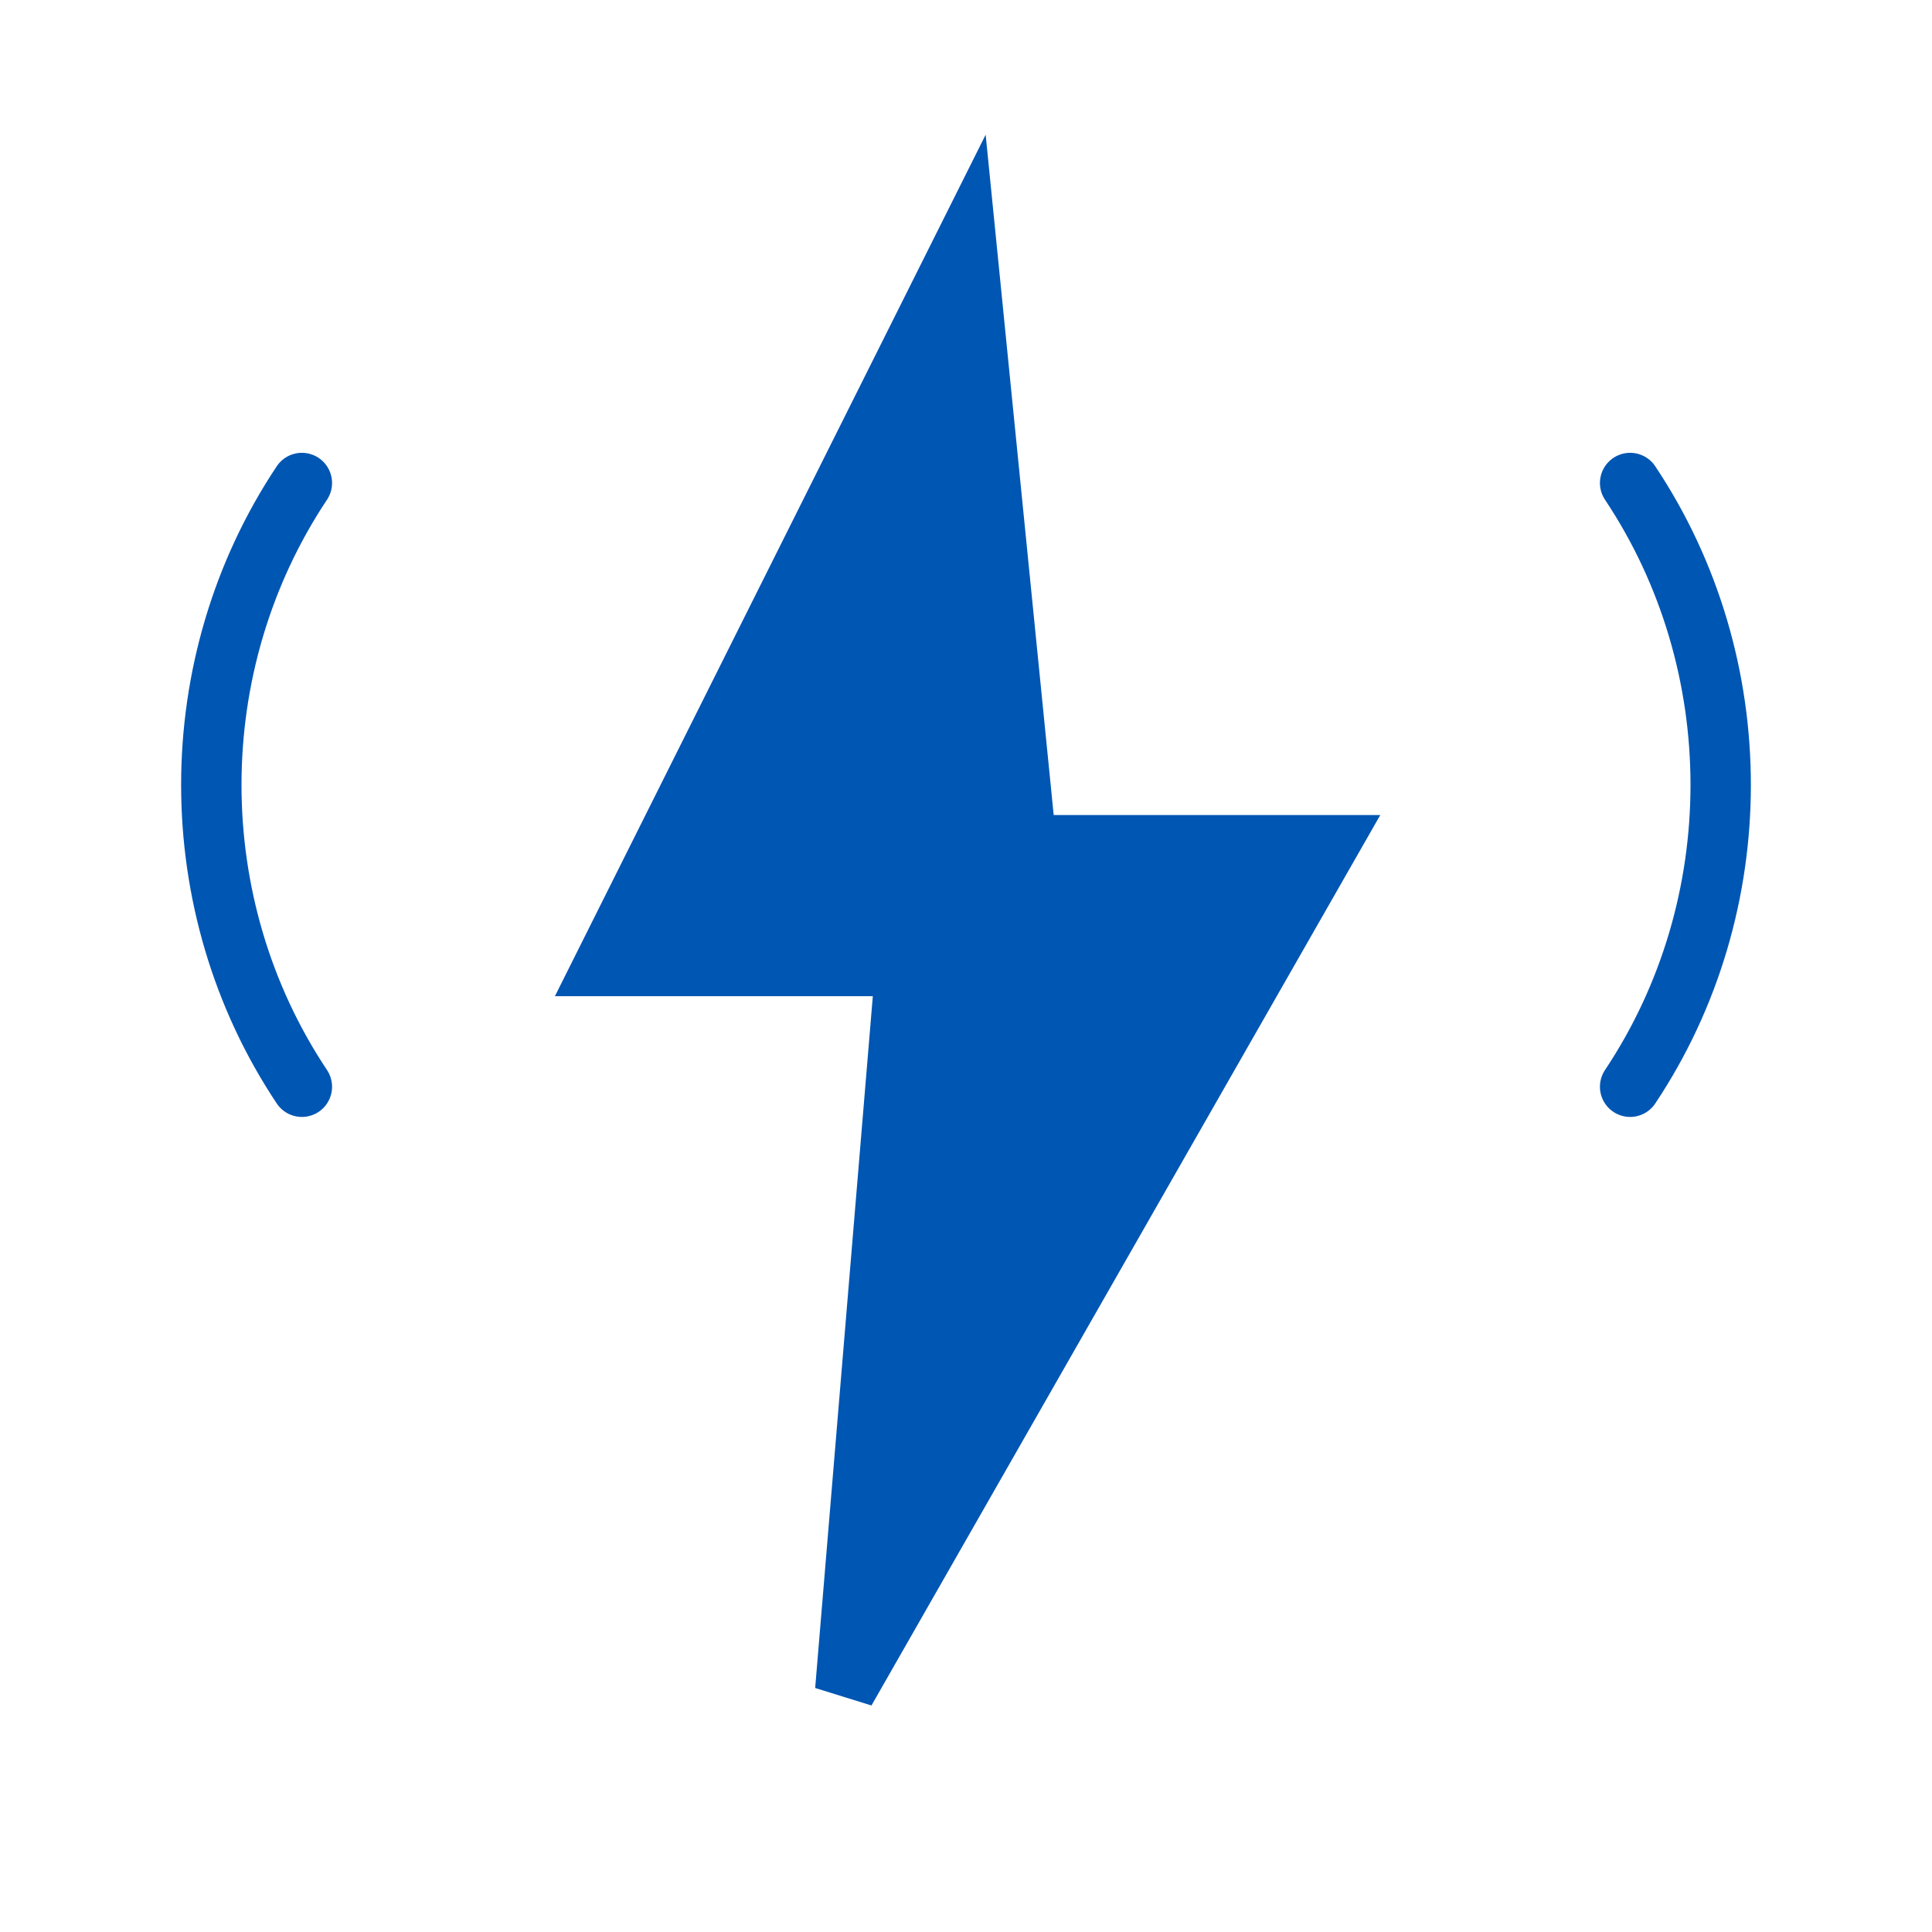 <svg xmlns="http://www.w3.org/2000/svg" viewBox="0 0 64 64" width="64" height="64"><g fill="#0056b3"><path d="M32,8 L20,32 L30,32 L28,56 L44,28 L34,28 Z" stroke="#0056b3" stroke-width="2"></path><path d="M10,36 C6,30 6,22 10,16 M54,36 C58,30 58,22 54,16" stroke="#0056b3" stroke-width="2" stroke-linecap="round" fill="none"></path></g></svg>